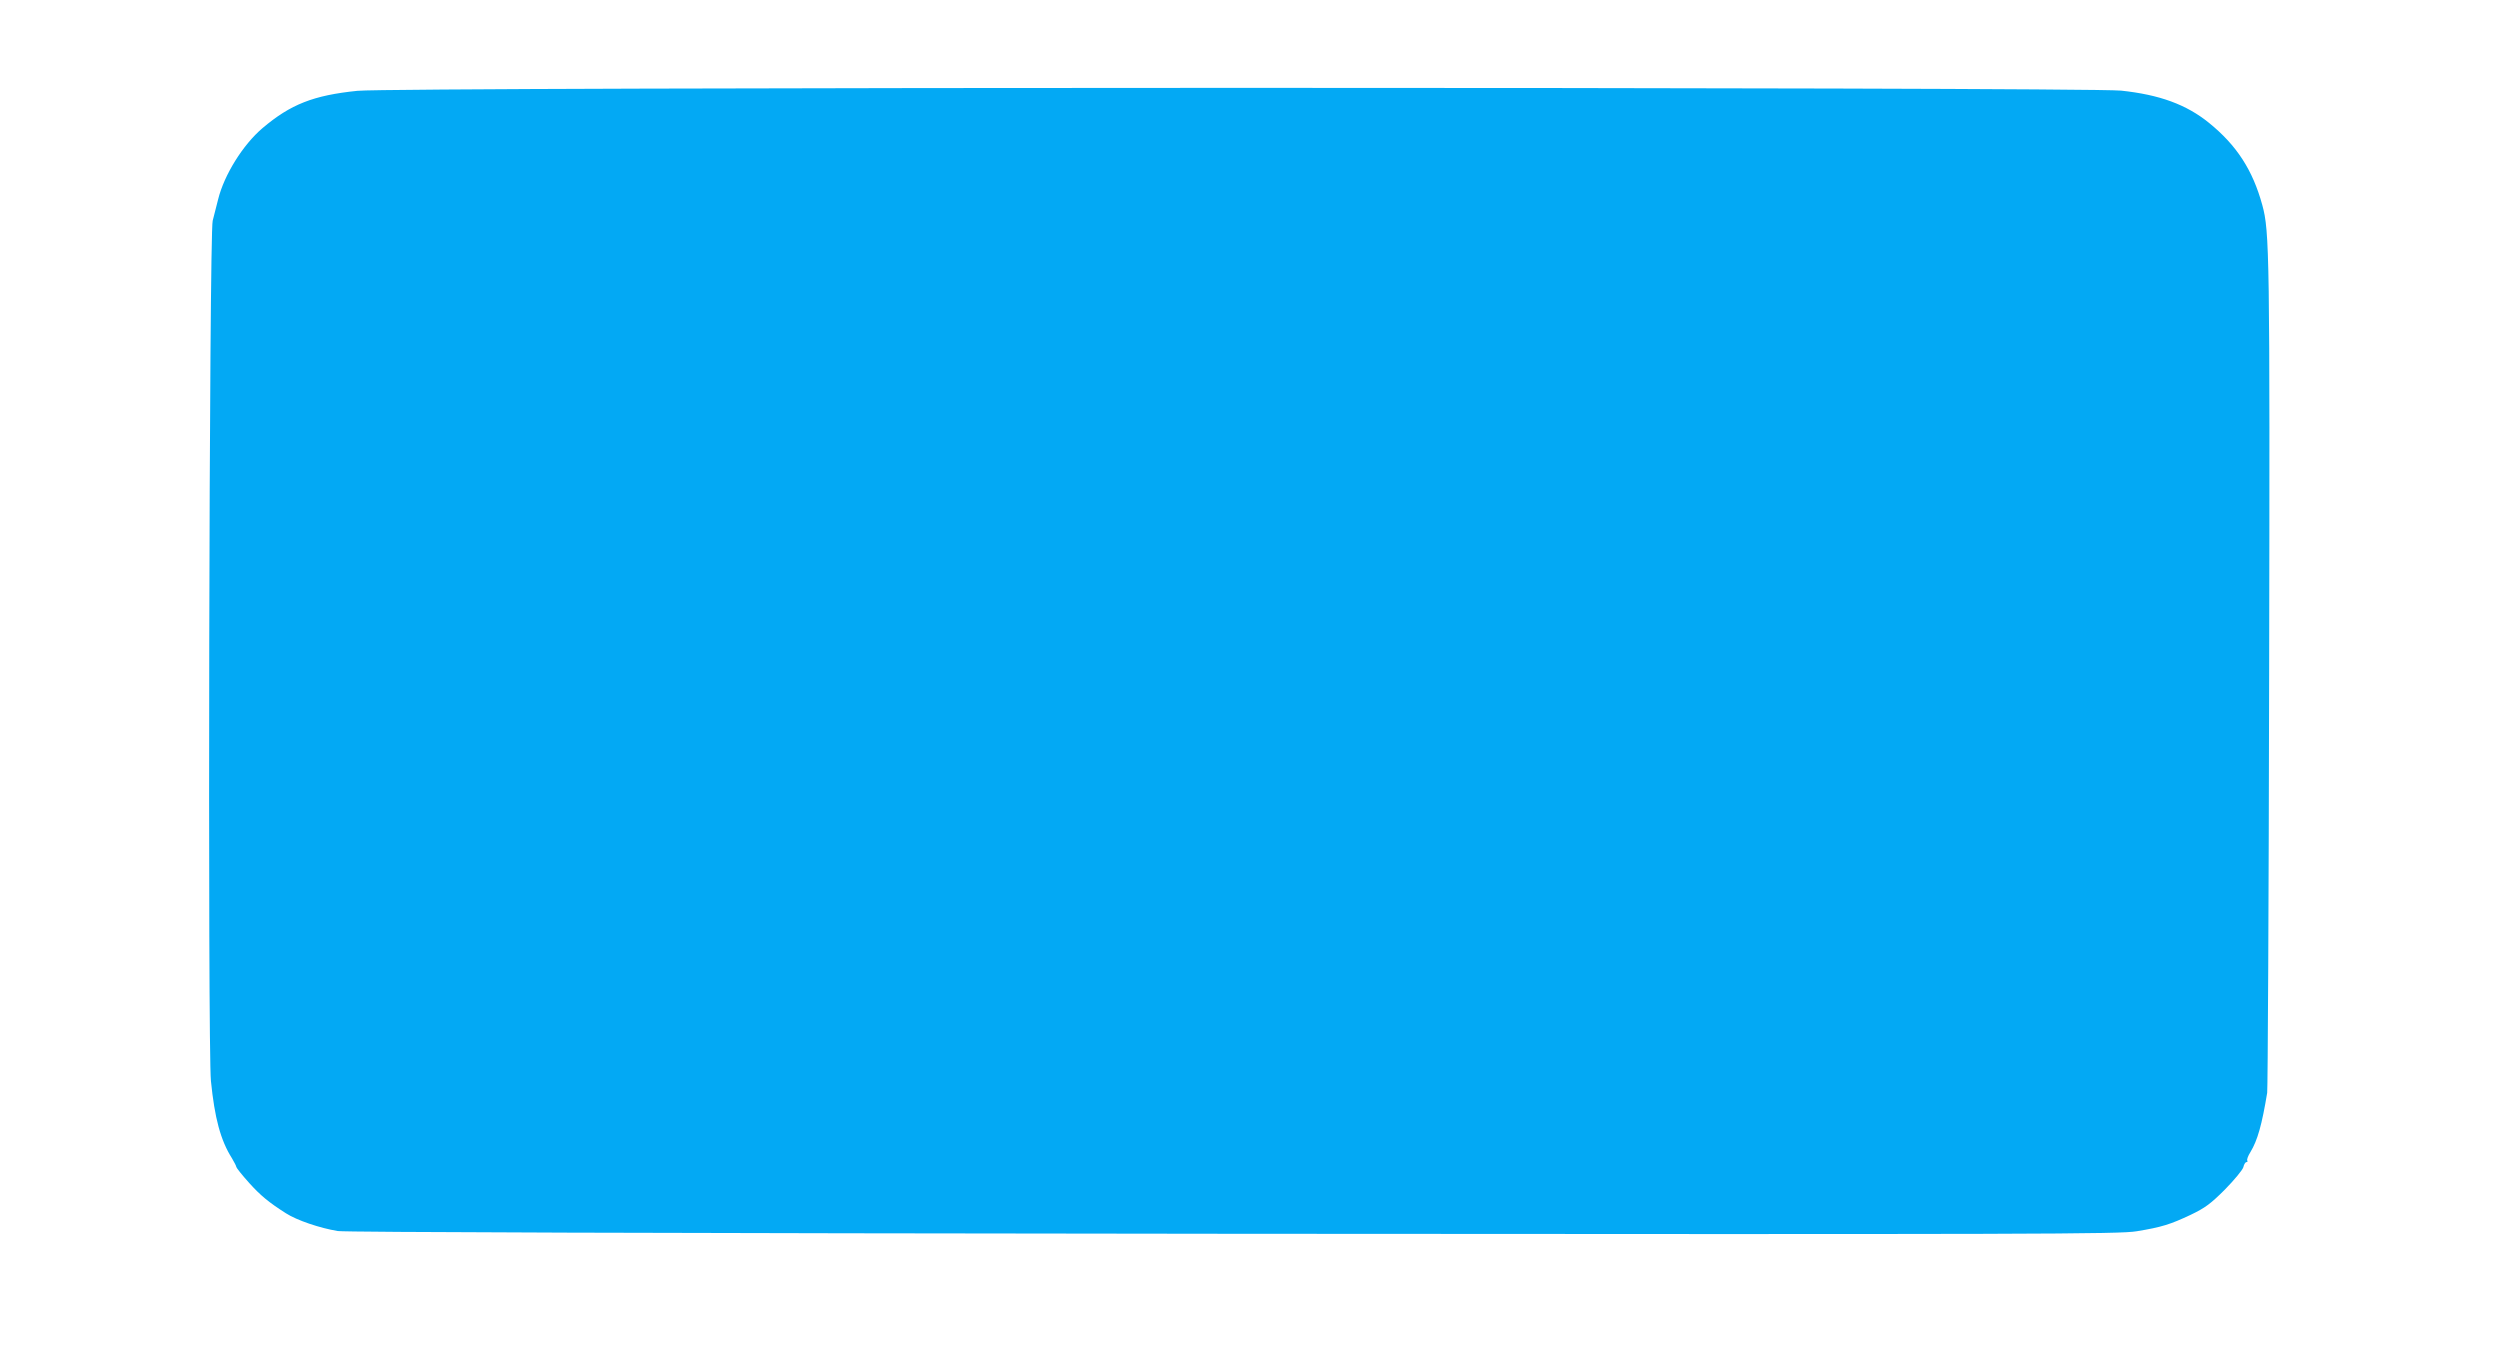 <?xml version="1.0" standalone="no"?>
<!DOCTYPE svg PUBLIC "-//W3C//DTD SVG 20010904//EN"
 "http://www.w3.org/TR/2001/REC-SVG-20010904/DTD/svg10.dtd">
<svg version="1.0" xmlns="http://www.w3.org/2000/svg"
 width="1280pt" height="696pt" viewBox="0 0 1280 696"
 preserveAspectRatio="xMidYMid meet">
<g transform="translate(0,696) scale(0.1,-0.1)"
fill="#03a9f4" stroke="none">
<path d="M1830 6495 c-225 -23 -342 -69 -486 -191 -100 -85 -196 -239 -227
-364 -9 -36 -22 -85 -28 -110 -18 -61 -26 -4238 -9 -4405 19 -189 49 -303 108
-396 12 -20 22 -40 22 -44 0 -4 30 -42 67 -83 57 -63 99 -98 187 -154 56 -36
174 -76 266 -91 43 -6 1576 -11 4590 -14 4143 -3 4533 -2 4620 13 128 21 172
35 276 84 75 36 103 57 176 130 48 49 90 100 94 114 3 14 10 26 16 26 5 0 7 4
4 8 -3 5 4 24 16 43 37 61 59 141 86 304 3 22 8 985 10 2140 4 2157 2 2270
-35 2405 -49 179 -131 306 -273 421 -116 94 -253 144 -450 165 -189 19 -8834
19 -9030 -1z"/>
</g>
</svg>
